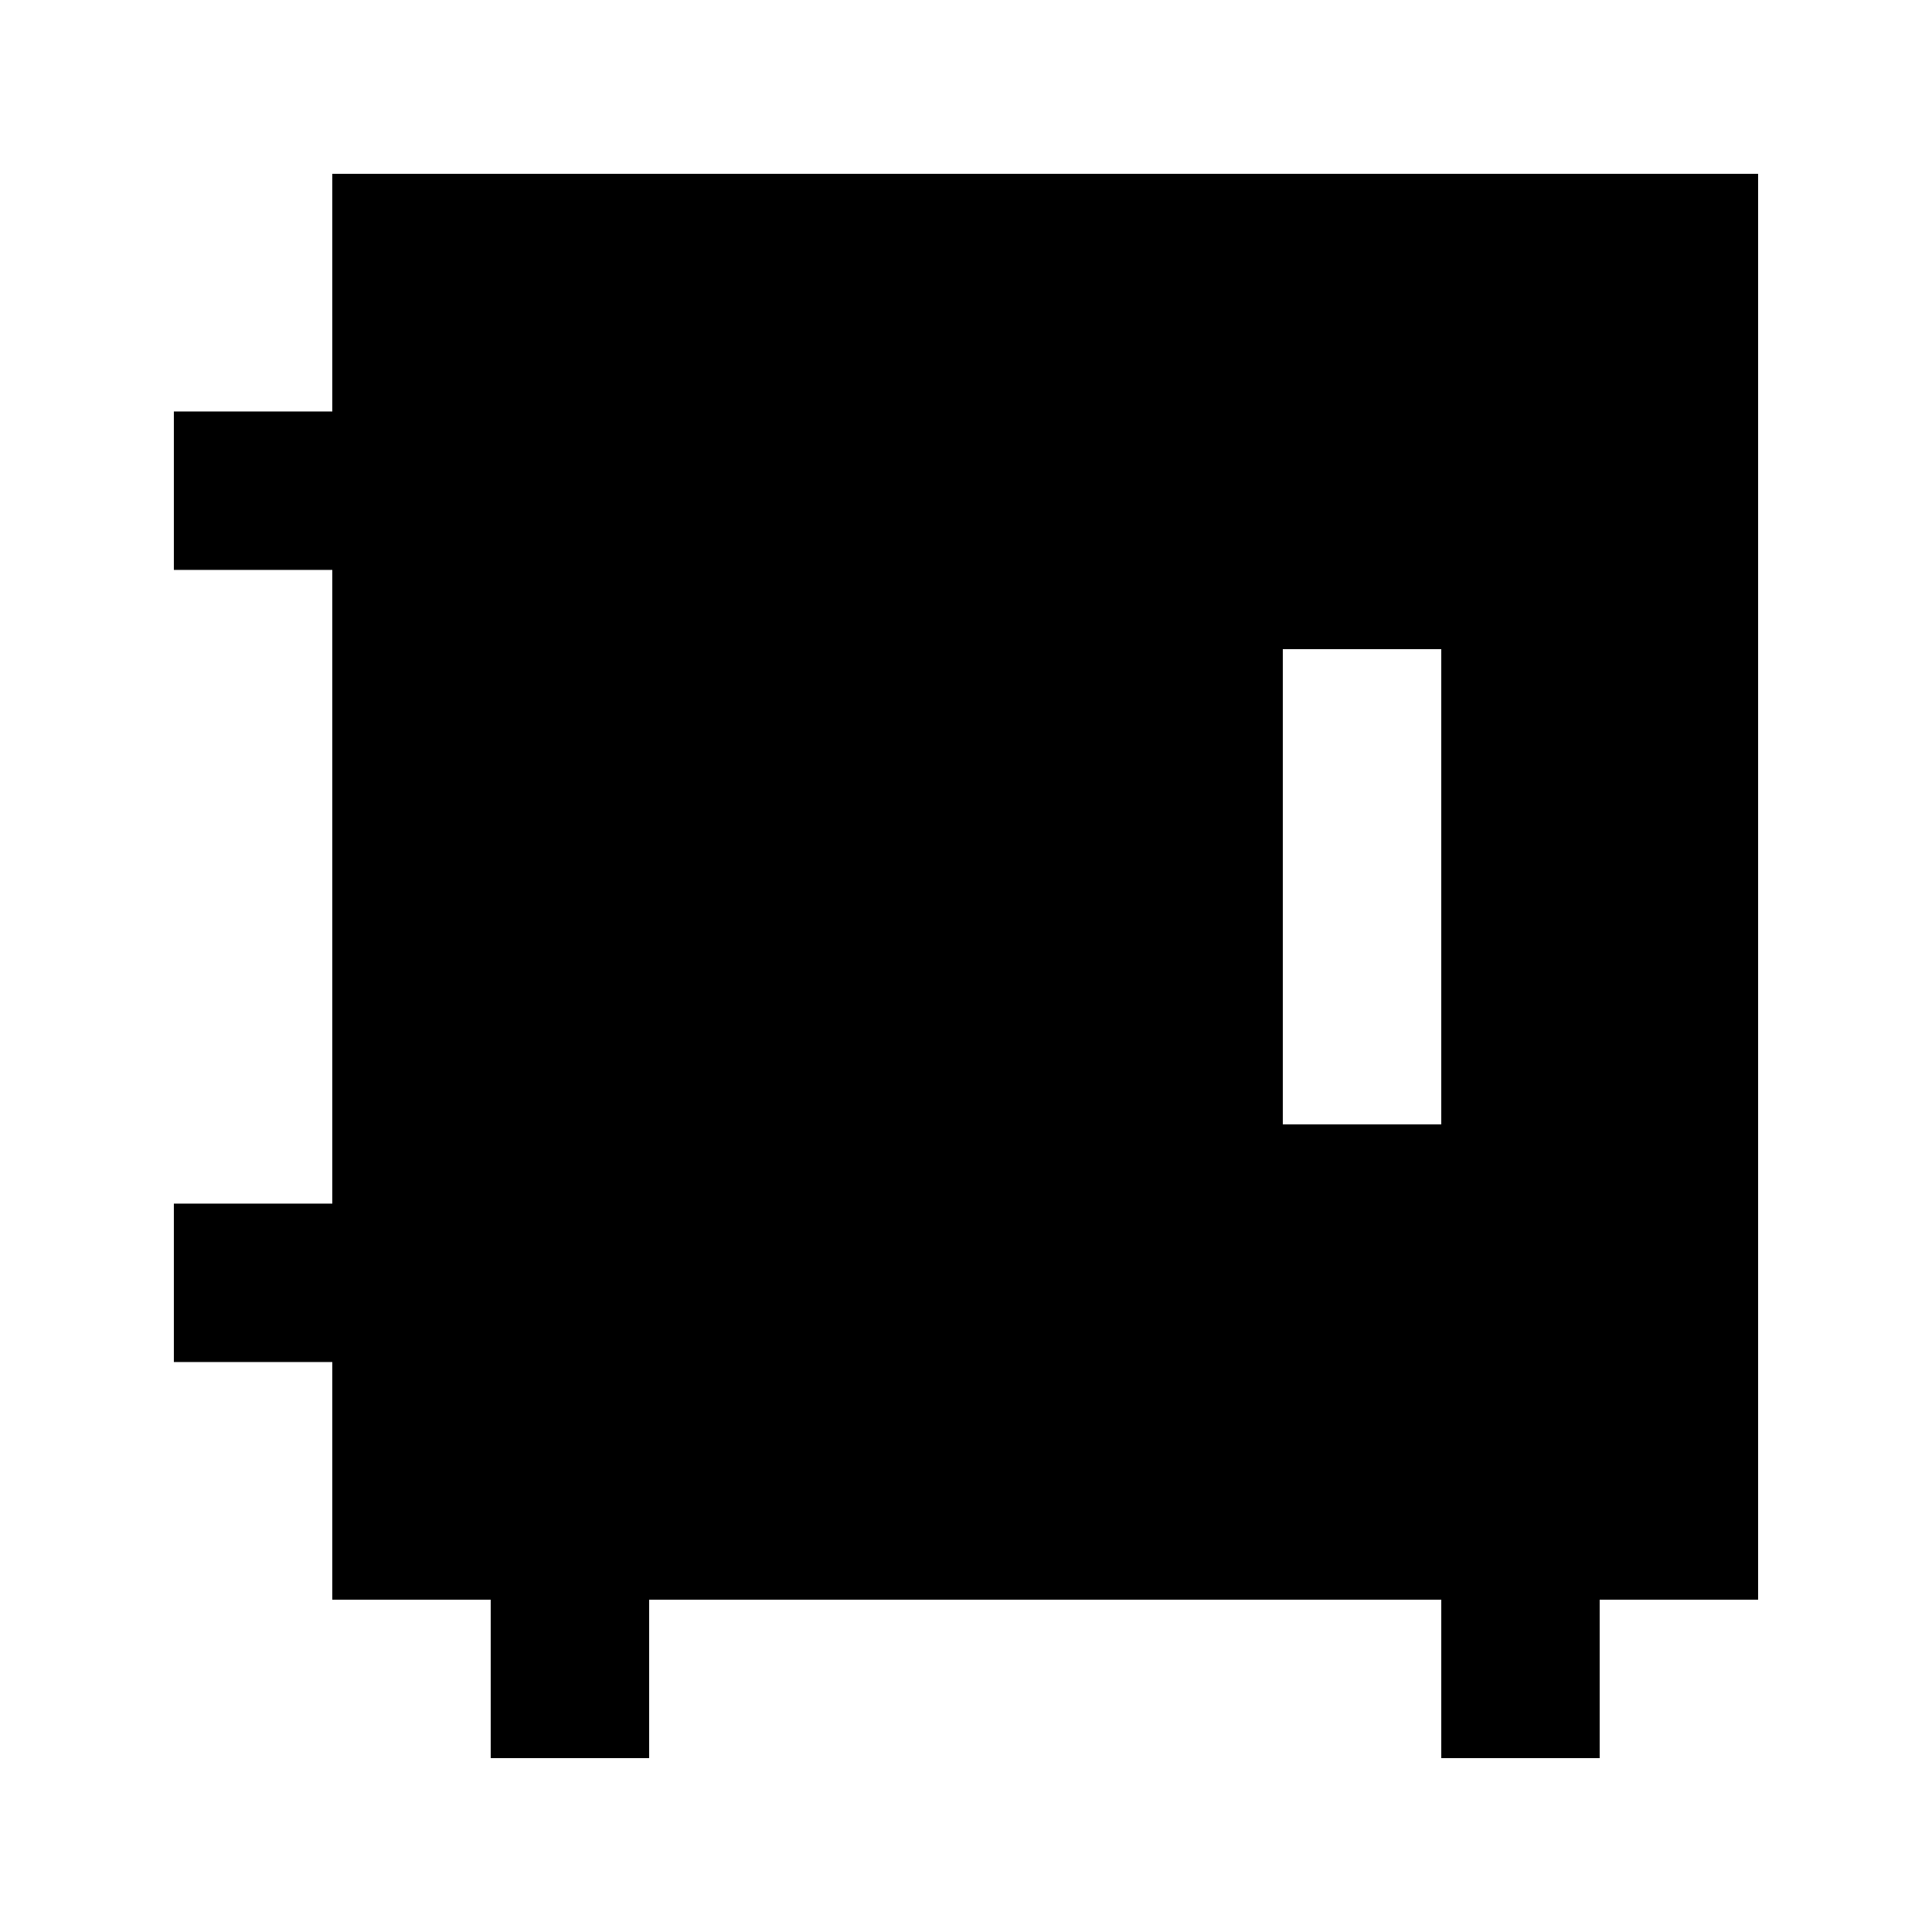<?xml version="1.0" encoding="UTF-8"?>
<!-- Uploaded to: ICON Repo, www.svgrepo.com, Generator: ICON Repo Mixer Tools -->
<svg fill="#000000" width="800px" height="800px" version="1.1" viewBox="144 144 512 512" xmlns="http://www.w3.org/2000/svg">
 <path d="m232.06 253.05h-41.984v41.984h41.984v167.94h-41.984v41.984l41.984-0.004v62.977h41.984v41.984h41.984v-41.984h209.92v41.984h41.984v-41.984h41.984v-377.86h-377.86zm251.9 62.977h41.984v125.95h-41.984z"/>
</svg>